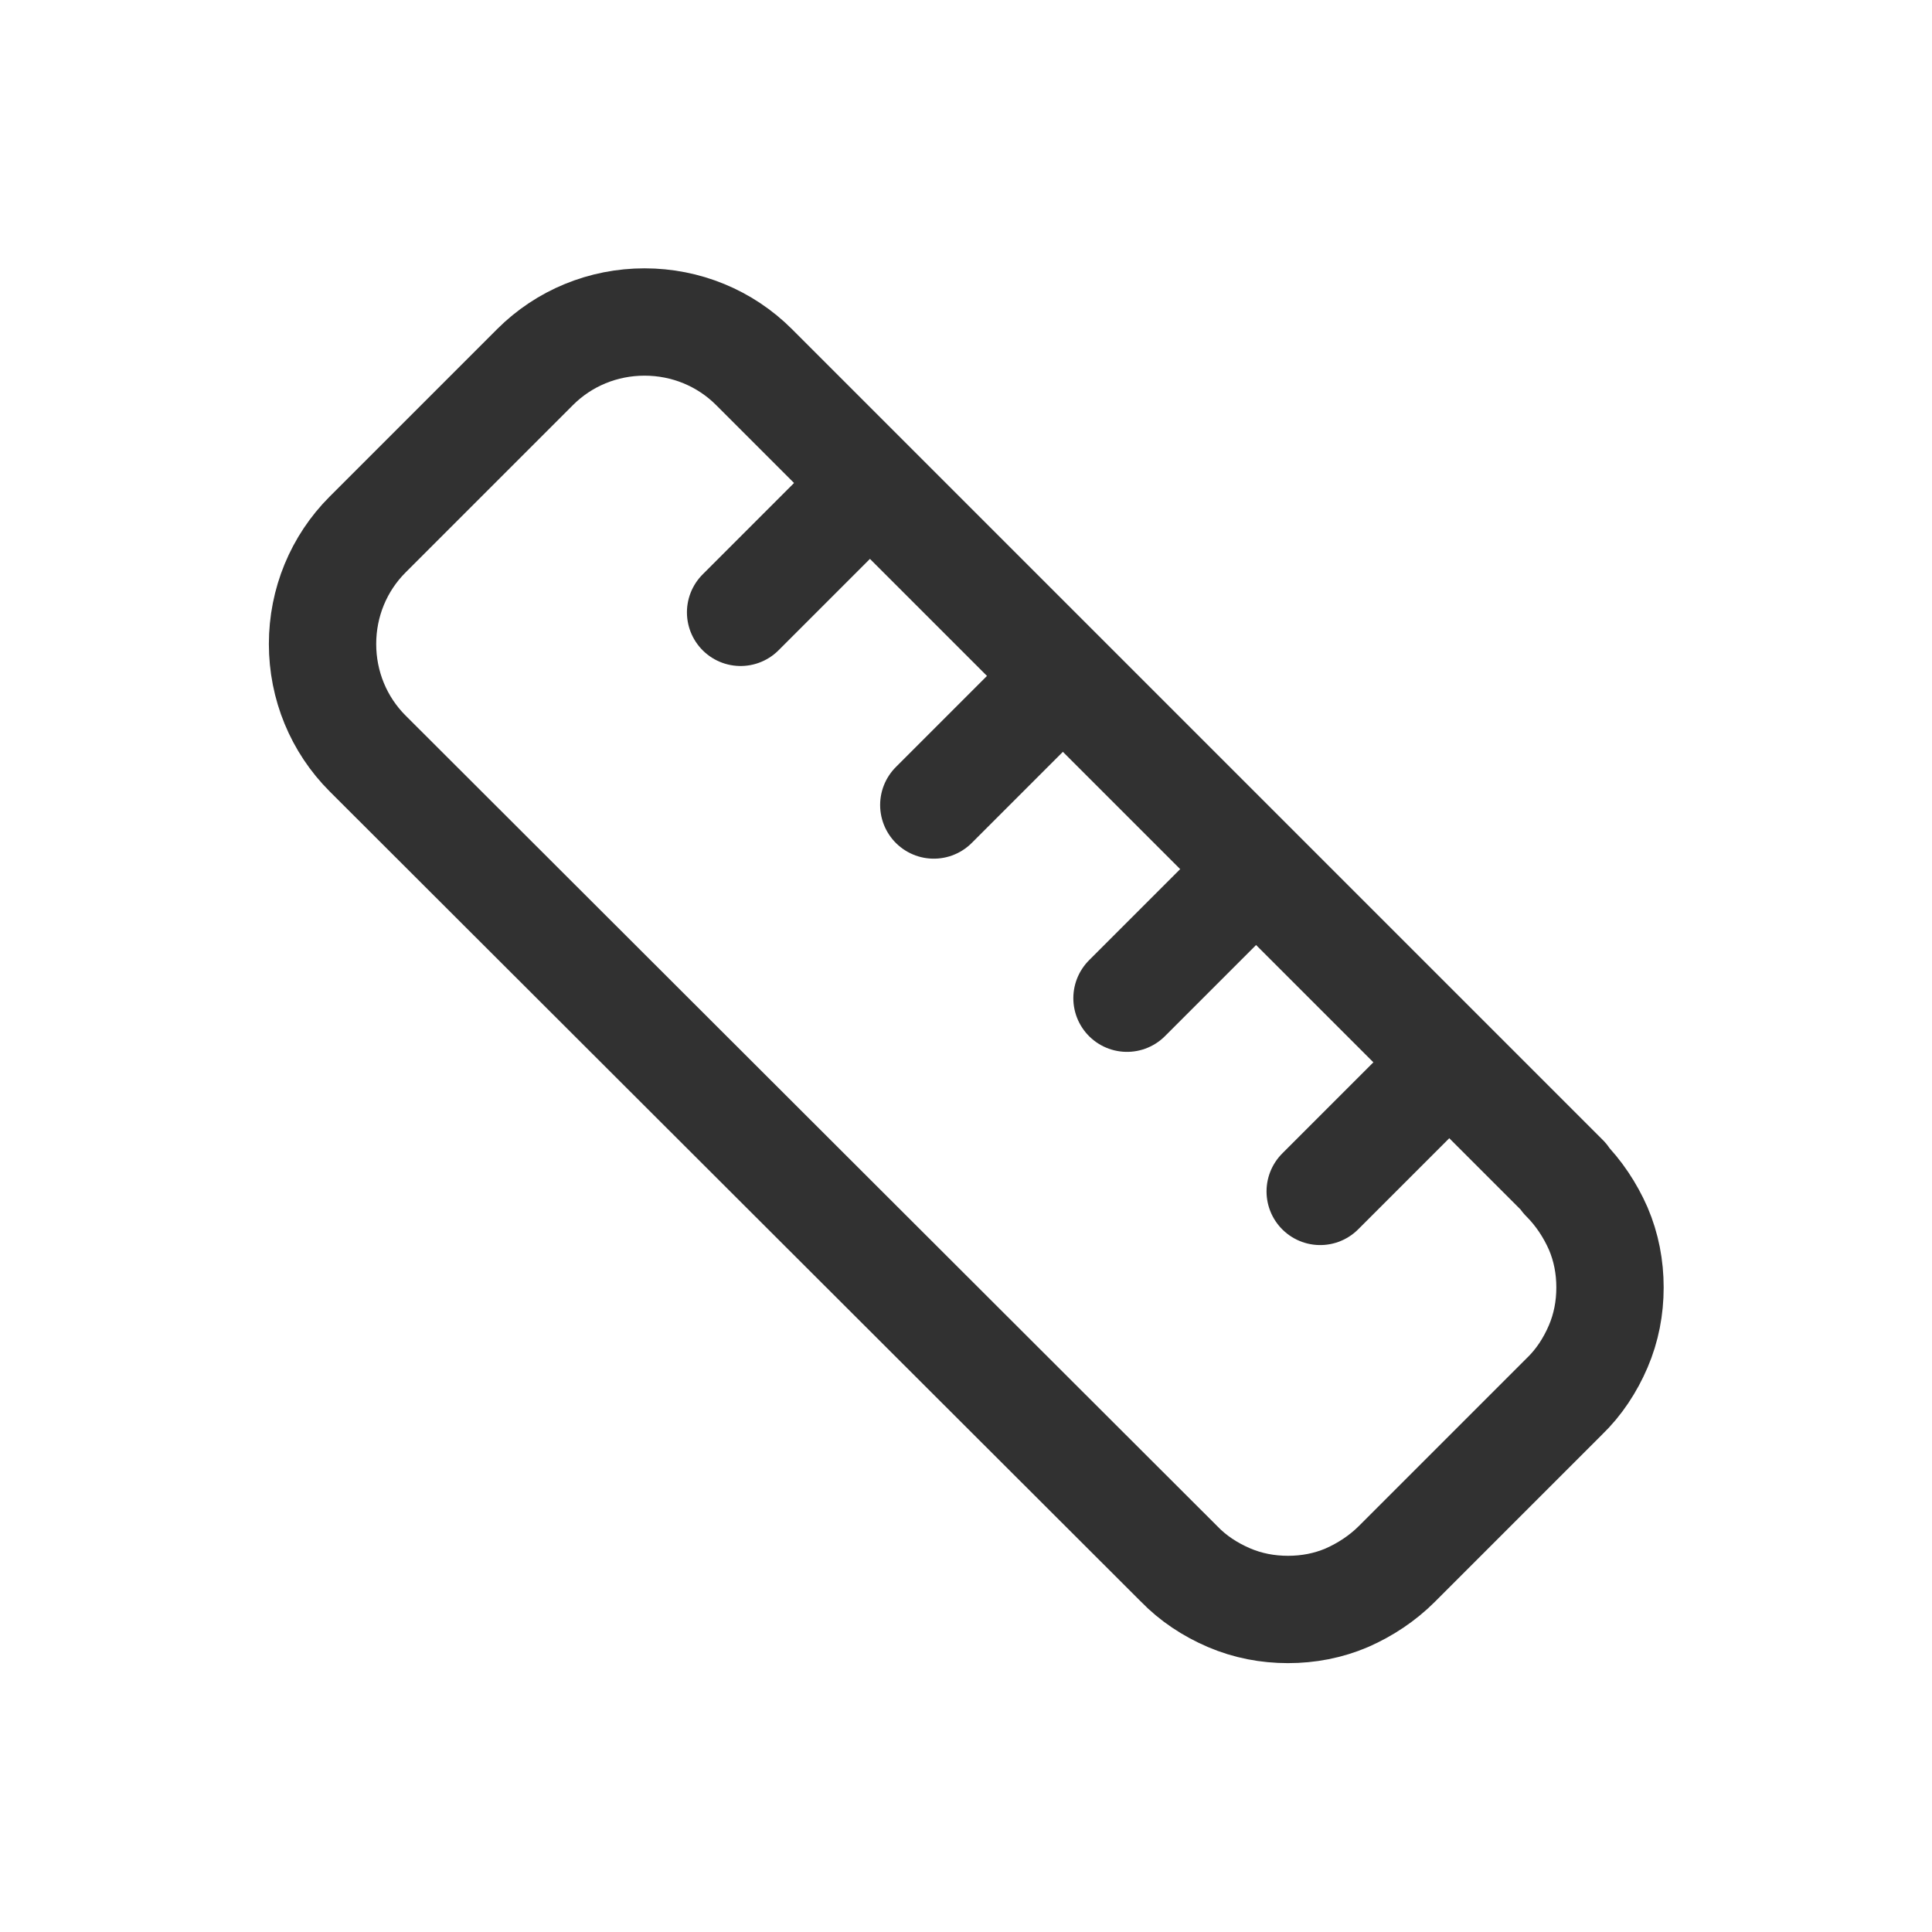 <?xml version="1.0" encoding="UTF-8"?>
<svg id="Layer_1" data-name="Layer 1" xmlns="http://www.w3.org/2000/svg" viewBox="0 0 36 36">
  <defs>
    <style>
      .cls-1 {
        fill: none;
        stroke: #313131;
        stroke-linecap: round;
        stroke-linejoin: round;
        stroke-width: 2px;
      }
    </style>
  </defs>
  <path class="cls-1" d="M29.15,21.96c.27.27.48.59.63.93.15.35.22.72.22,1.1s-.07.75-.22,1.1c-.15.35-.36.67-.63.93l-3.12,3.12c-.27.27-.59.48-.93.63-.35.15-.72.22-1.1.22s-.75-.07-1.1-.22c-.35-.15-.67-.36-.93-.63L6.85,14.04c-.54-.54-.84-1.27-.84-2.04s.3-1.5.84-2.04l3.12-3.12c.54-.54,1.27-.84,2.04-.84s1.5.3,2.04.84l15.11,15.11Z"/>
  <path class="cls-1" d="M21,18.6l2.4-2.4"/>
  <path class="cls-1" d="M17.4,15l2.4-2.4"/>
  <path class="cls-1" d="M13.8,11.41l2.4-2.4"/>
  <path class="cls-1" d="M24.6,22.2l2.4-2.4"/>
</svg>